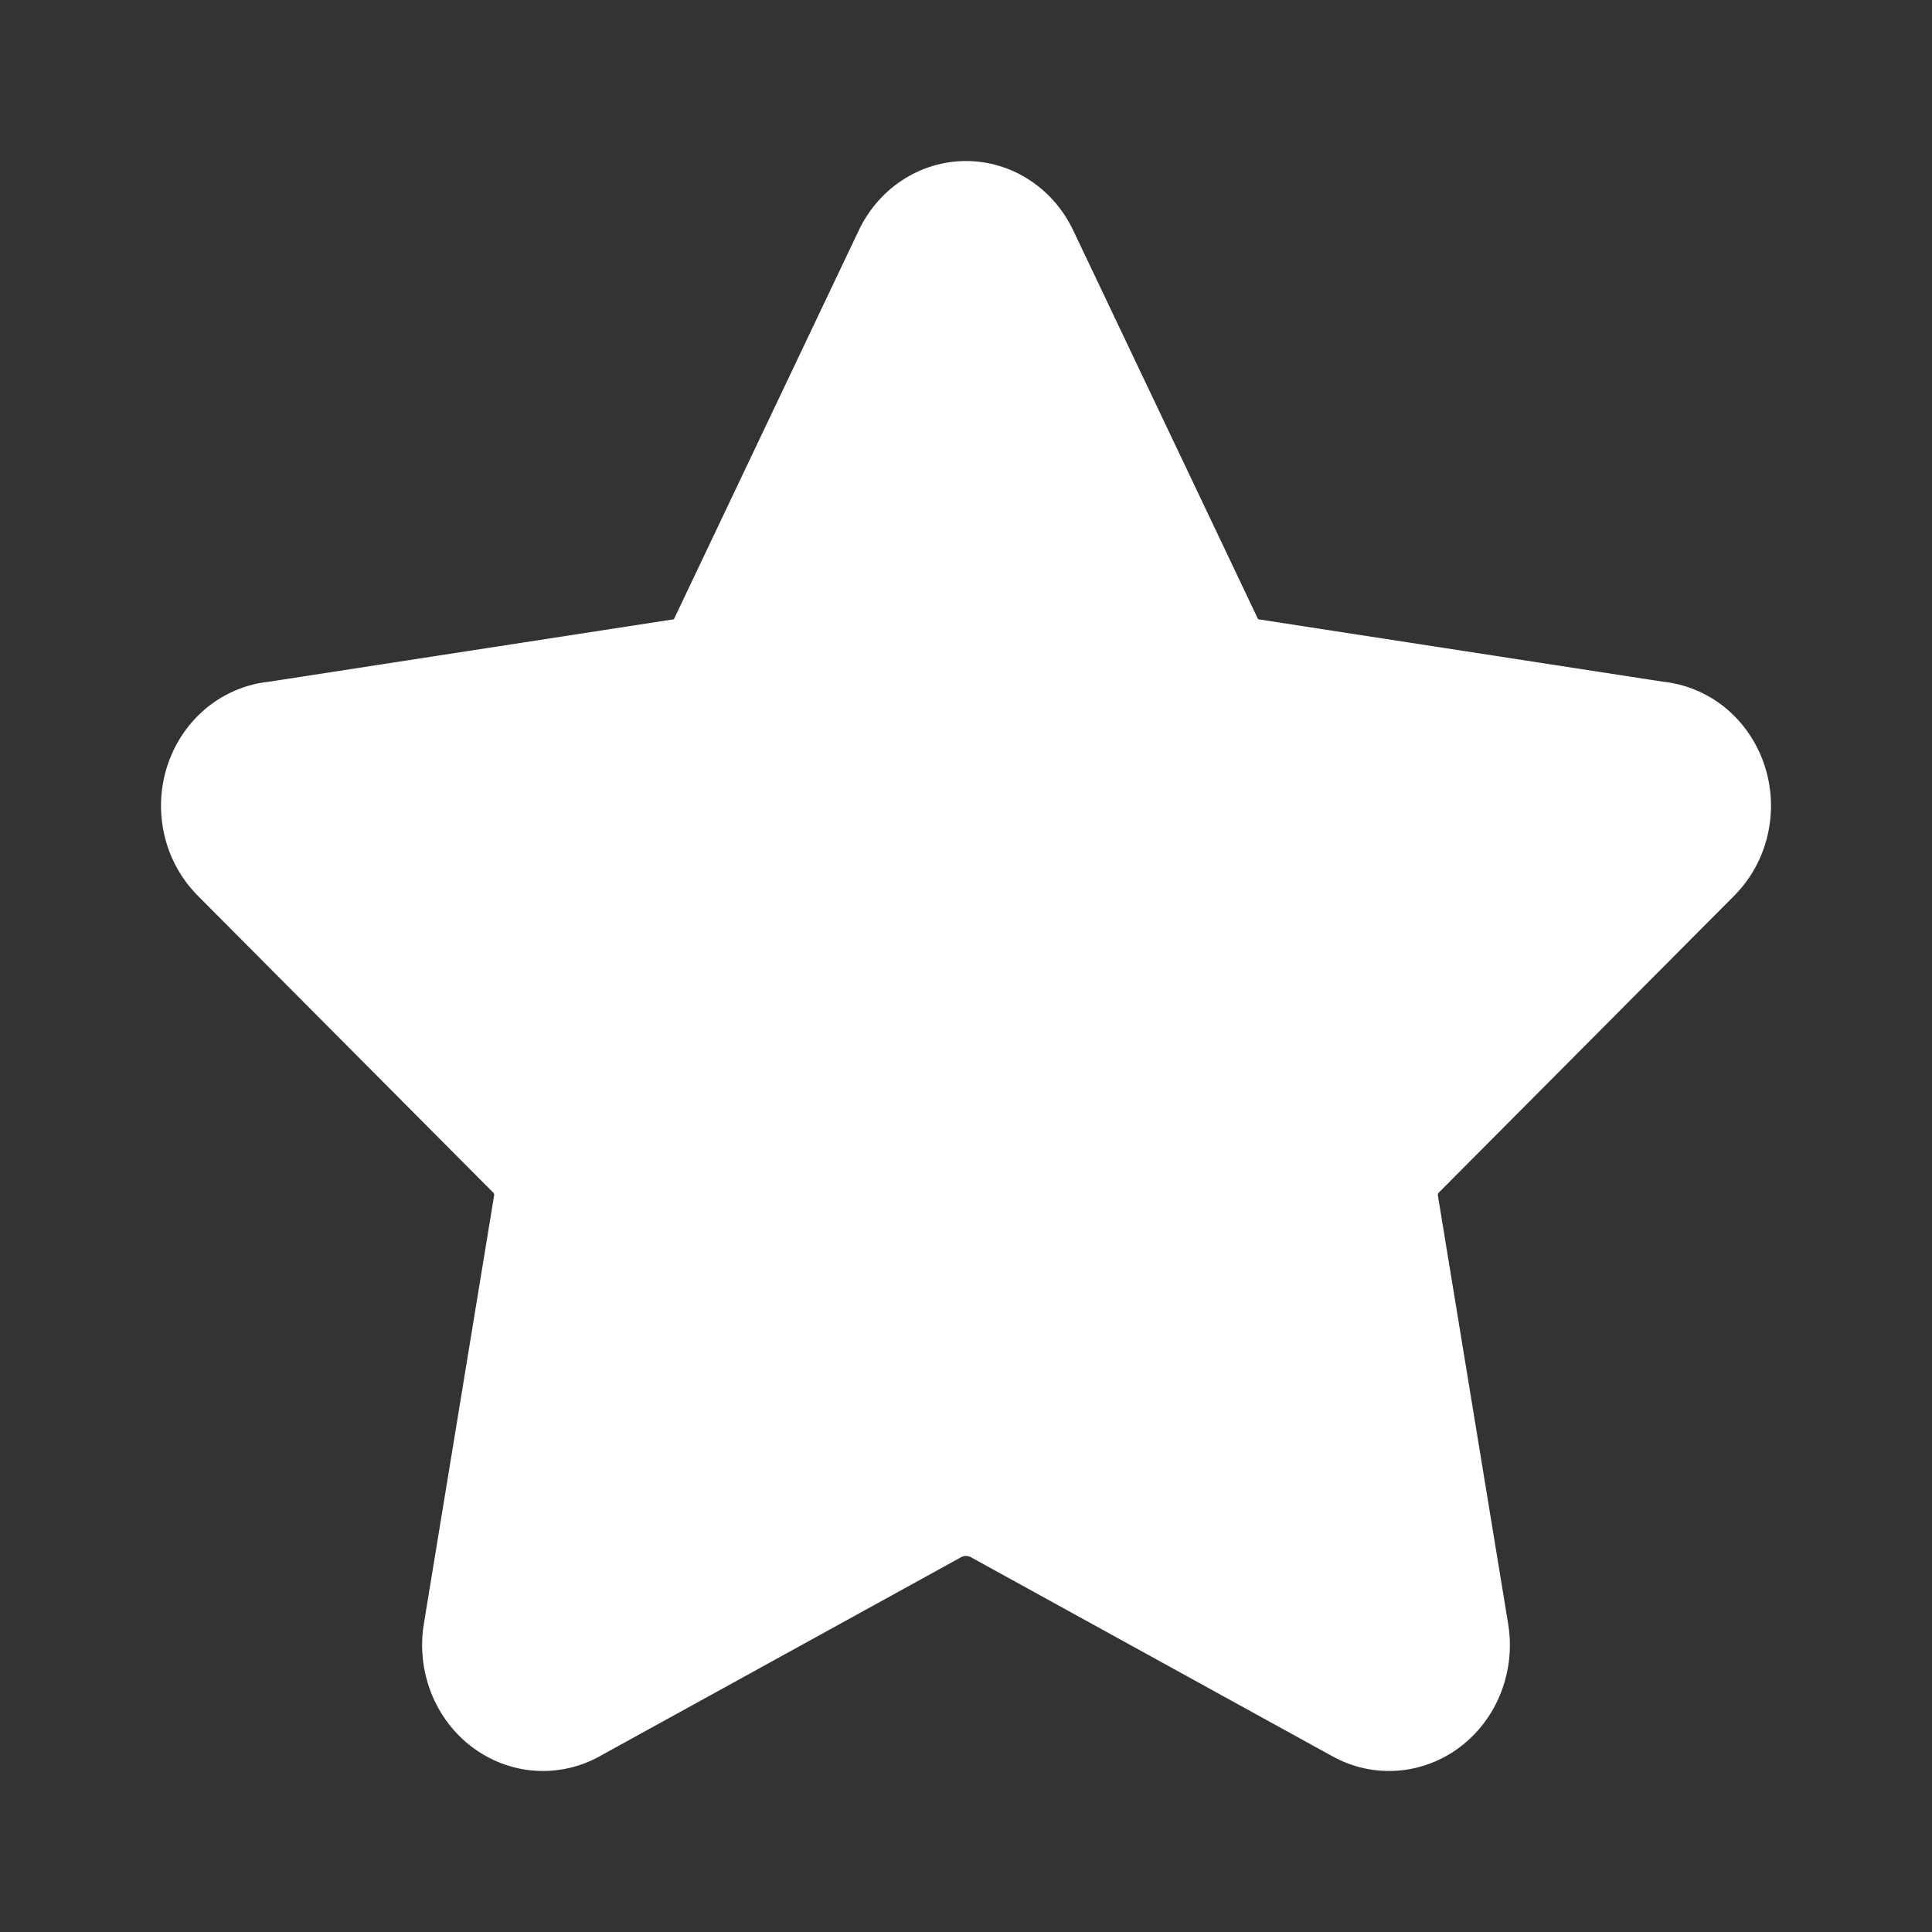 <svg width="20" height="20" viewBox="0 0 20 20" fill="none" xmlns="http://www.w3.org/2000/svg">
<rect x="0" y="0" width="20" height="20" fill="#333333" stroke="none"/>
<path fill-rule="evenodd" clip-rule="evenodd" d="M10 1.667C9.764 1.667 9.532 1.737 9.333 1.87C9.137 2 8.98 2.186 8.88 2.406L6.99 6.381C6.986 6.389 6.982 6.397 6.979 6.405C6.978 6.407 6.977 6.409 6.975 6.41C6.973 6.411 6.971 6.412 6.969 6.412C6.962 6.413 6.955 6.414 6.948 6.415L2.785 7.057C2.555 7.081 2.336 7.171 2.152 7.317C1.962 7.469 1.818 7.675 1.738 7.91C1.658 8.145 1.645 8.399 1.701 8.642C1.756 8.884 1.878 9.103 2.05 9.275L5.097 12.337L5.104 12.344C5.109 12.348 5.112 12.353 5.114 12.359C5.116 12.365 5.116 12.371 5.115 12.377L5.114 12.382L4.388 16.808L4.388 16.809C4.348 17.049 4.374 17.295 4.462 17.521C4.55 17.747 4.697 17.942 4.886 18.085C5.076 18.228 5.3 18.313 5.533 18.33C5.766 18.347 5.999 18.296 6.206 18.182L6.207 18.181L9.957 16.116C9.971 16.11 9.985 16.107 10 16.107C10.015 16.107 10.029 16.11 10.043 16.116L13.793 18.181L13.794 18.181C14 18.296 14.233 18.347 14.467 18.33C14.7 18.313 14.924 18.228 15.114 18.085C15.303 17.942 15.45 17.747 15.538 17.521C15.626 17.295 15.652 17.049 15.612 16.809L15.612 16.808L14.886 12.382L14.885 12.377C14.884 12.371 14.884 12.365 14.886 12.359C14.888 12.353 14.891 12.348 14.896 12.344L14.903 12.337L17.95 9.275C18.122 9.103 18.244 8.884 18.299 8.642C18.355 8.399 18.342 8.145 18.262 7.91C18.182 7.675 18.038 7.469 17.848 7.317C17.664 7.171 17.445 7.081 17.215 7.057L13.052 6.415C13.045 6.414 13.038 6.413 13.031 6.412C13.028 6.412 13.027 6.411 13.025 6.41C13.023 6.409 13.022 6.407 13.021 6.405C13.018 6.397 13.014 6.389 13.01 6.381L11.12 2.406C11.02 2.186 10.863 2 10.667 1.87C10.468 1.737 10.236 1.667 10 1.667Z" fill="white"/>
</svg>
